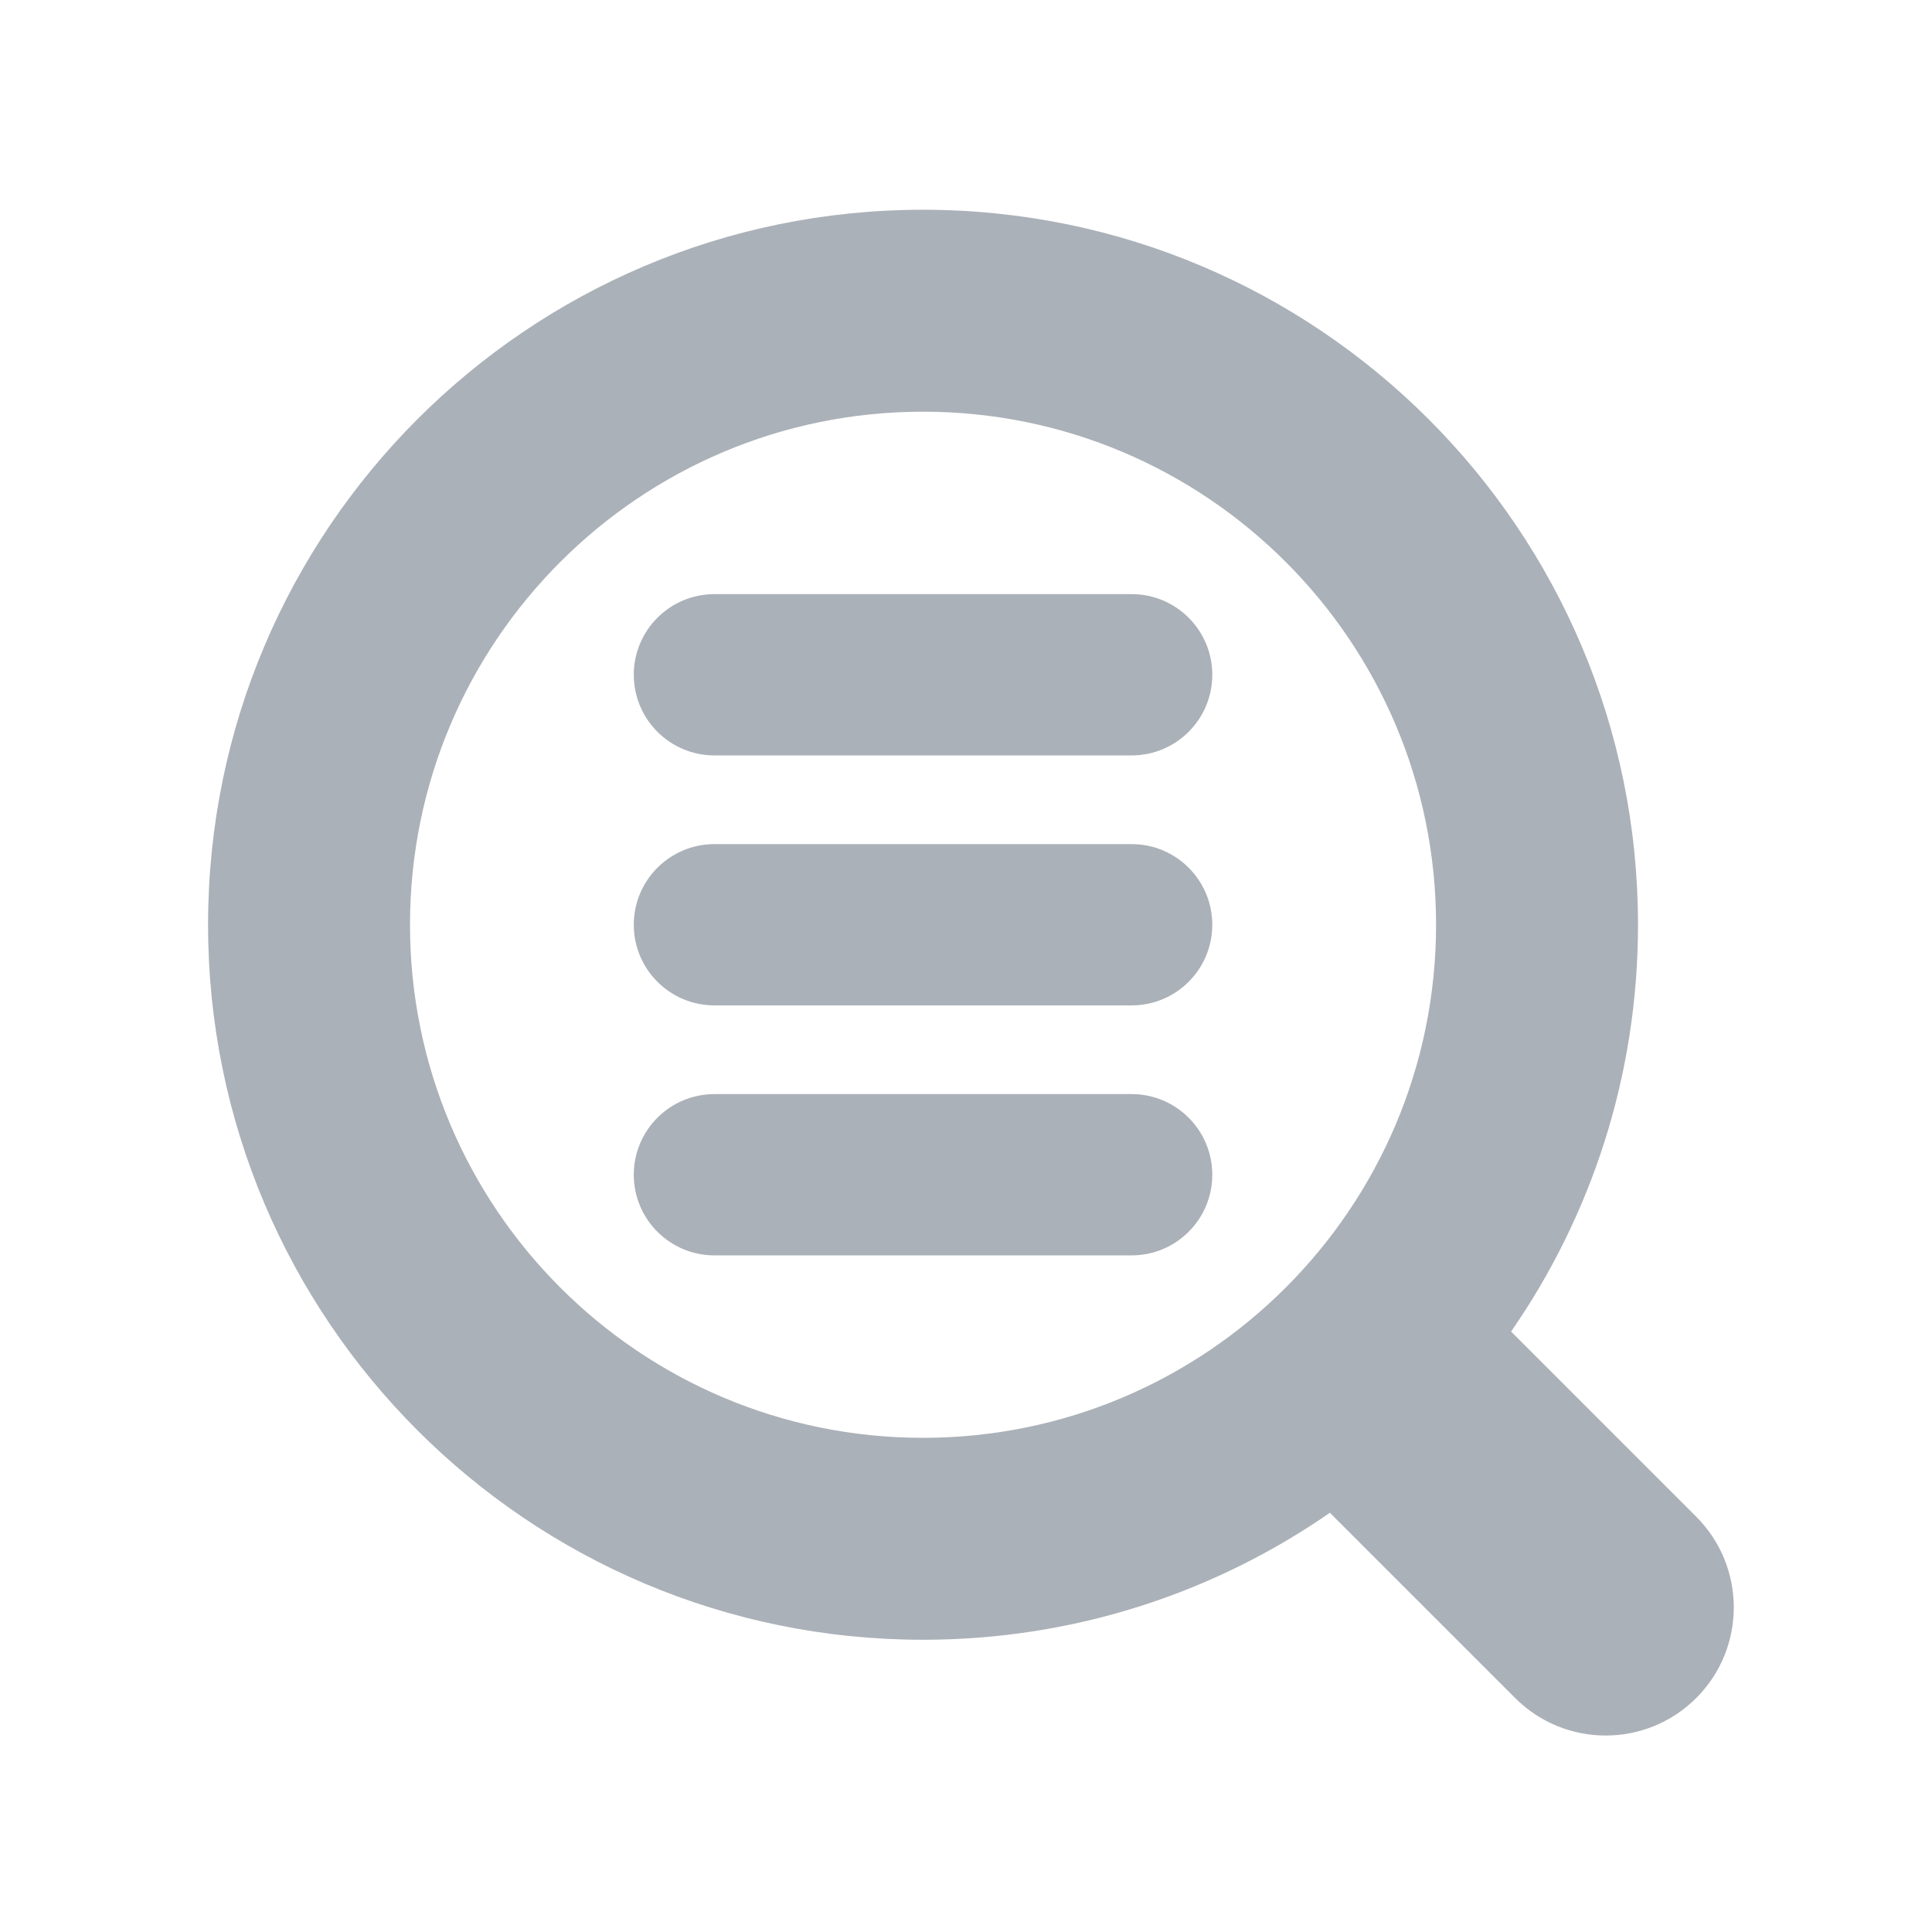 <svg width="23" height="23" viewBox="0 0 23 23" fill="none" xmlns="http://www.w3.org/2000/svg">
<path d="M14.432 13.985C14.432 13.455 14.002 13.025 13.472 13.025H8.505C7.975 13.025 7.545 13.455 7.545 13.985C7.545 14.515 7.975 14.945 8.505 14.945H13.472C14.002 14.945 14.432 14.515 14.432 13.985Z" fill="#ABB1B8"/>
<path d="M14.432 11.009C14.432 10.479 14.002 10.049 13.472 10.049H8.505C7.975 10.049 7.545 10.479 7.545 11.009C7.545 11.539 7.975 11.969 8.505 11.969H13.472C14.002 11.969 14.432 11.539 14.432 11.009Z" fill="#ABB1B8"/>
<path d="M14.432 8.033C14.432 7.503 14.002 7.073 13.472 7.073H8.505C7.975 7.073 7.545 7.503 7.545 8.033C7.545 8.563 7.975 8.993 8.505 8.993H13.472C14.002 8.993 14.432 8.563 14.432 8.033Z" fill="#ABB1B8"/>
<path fill-rule="evenodd" clip-rule="evenodd" d="M10.988 19.521C12.788 19.521 14.457 18.962 15.832 18.009L18.037 20.214C18.632 20.81 19.598 20.81 20.194 20.214C20.789 19.619 20.789 18.653 20.194 18.057L17.989 15.852C18.942 14.477 19.5 12.808 19.5 11.009C19.5 6.308 15.689 2.497 10.988 2.497C6.287 2.497 2.477 6.308 2.477 11.009C2.477 15.71 6.287 19.521 10.988 19.521ZM10.988 17.117C14.361 17.117 17.096 14.382 17.096 11.009C17.096 7.636 14.361 4.901 10.988 4.901C7.615 4.901 4.881 7.636 4.881 11.009C4.881 14.382 7.615 17.117 10.988 17.117Z" fill="#ABB1B8"/>
</svg>
